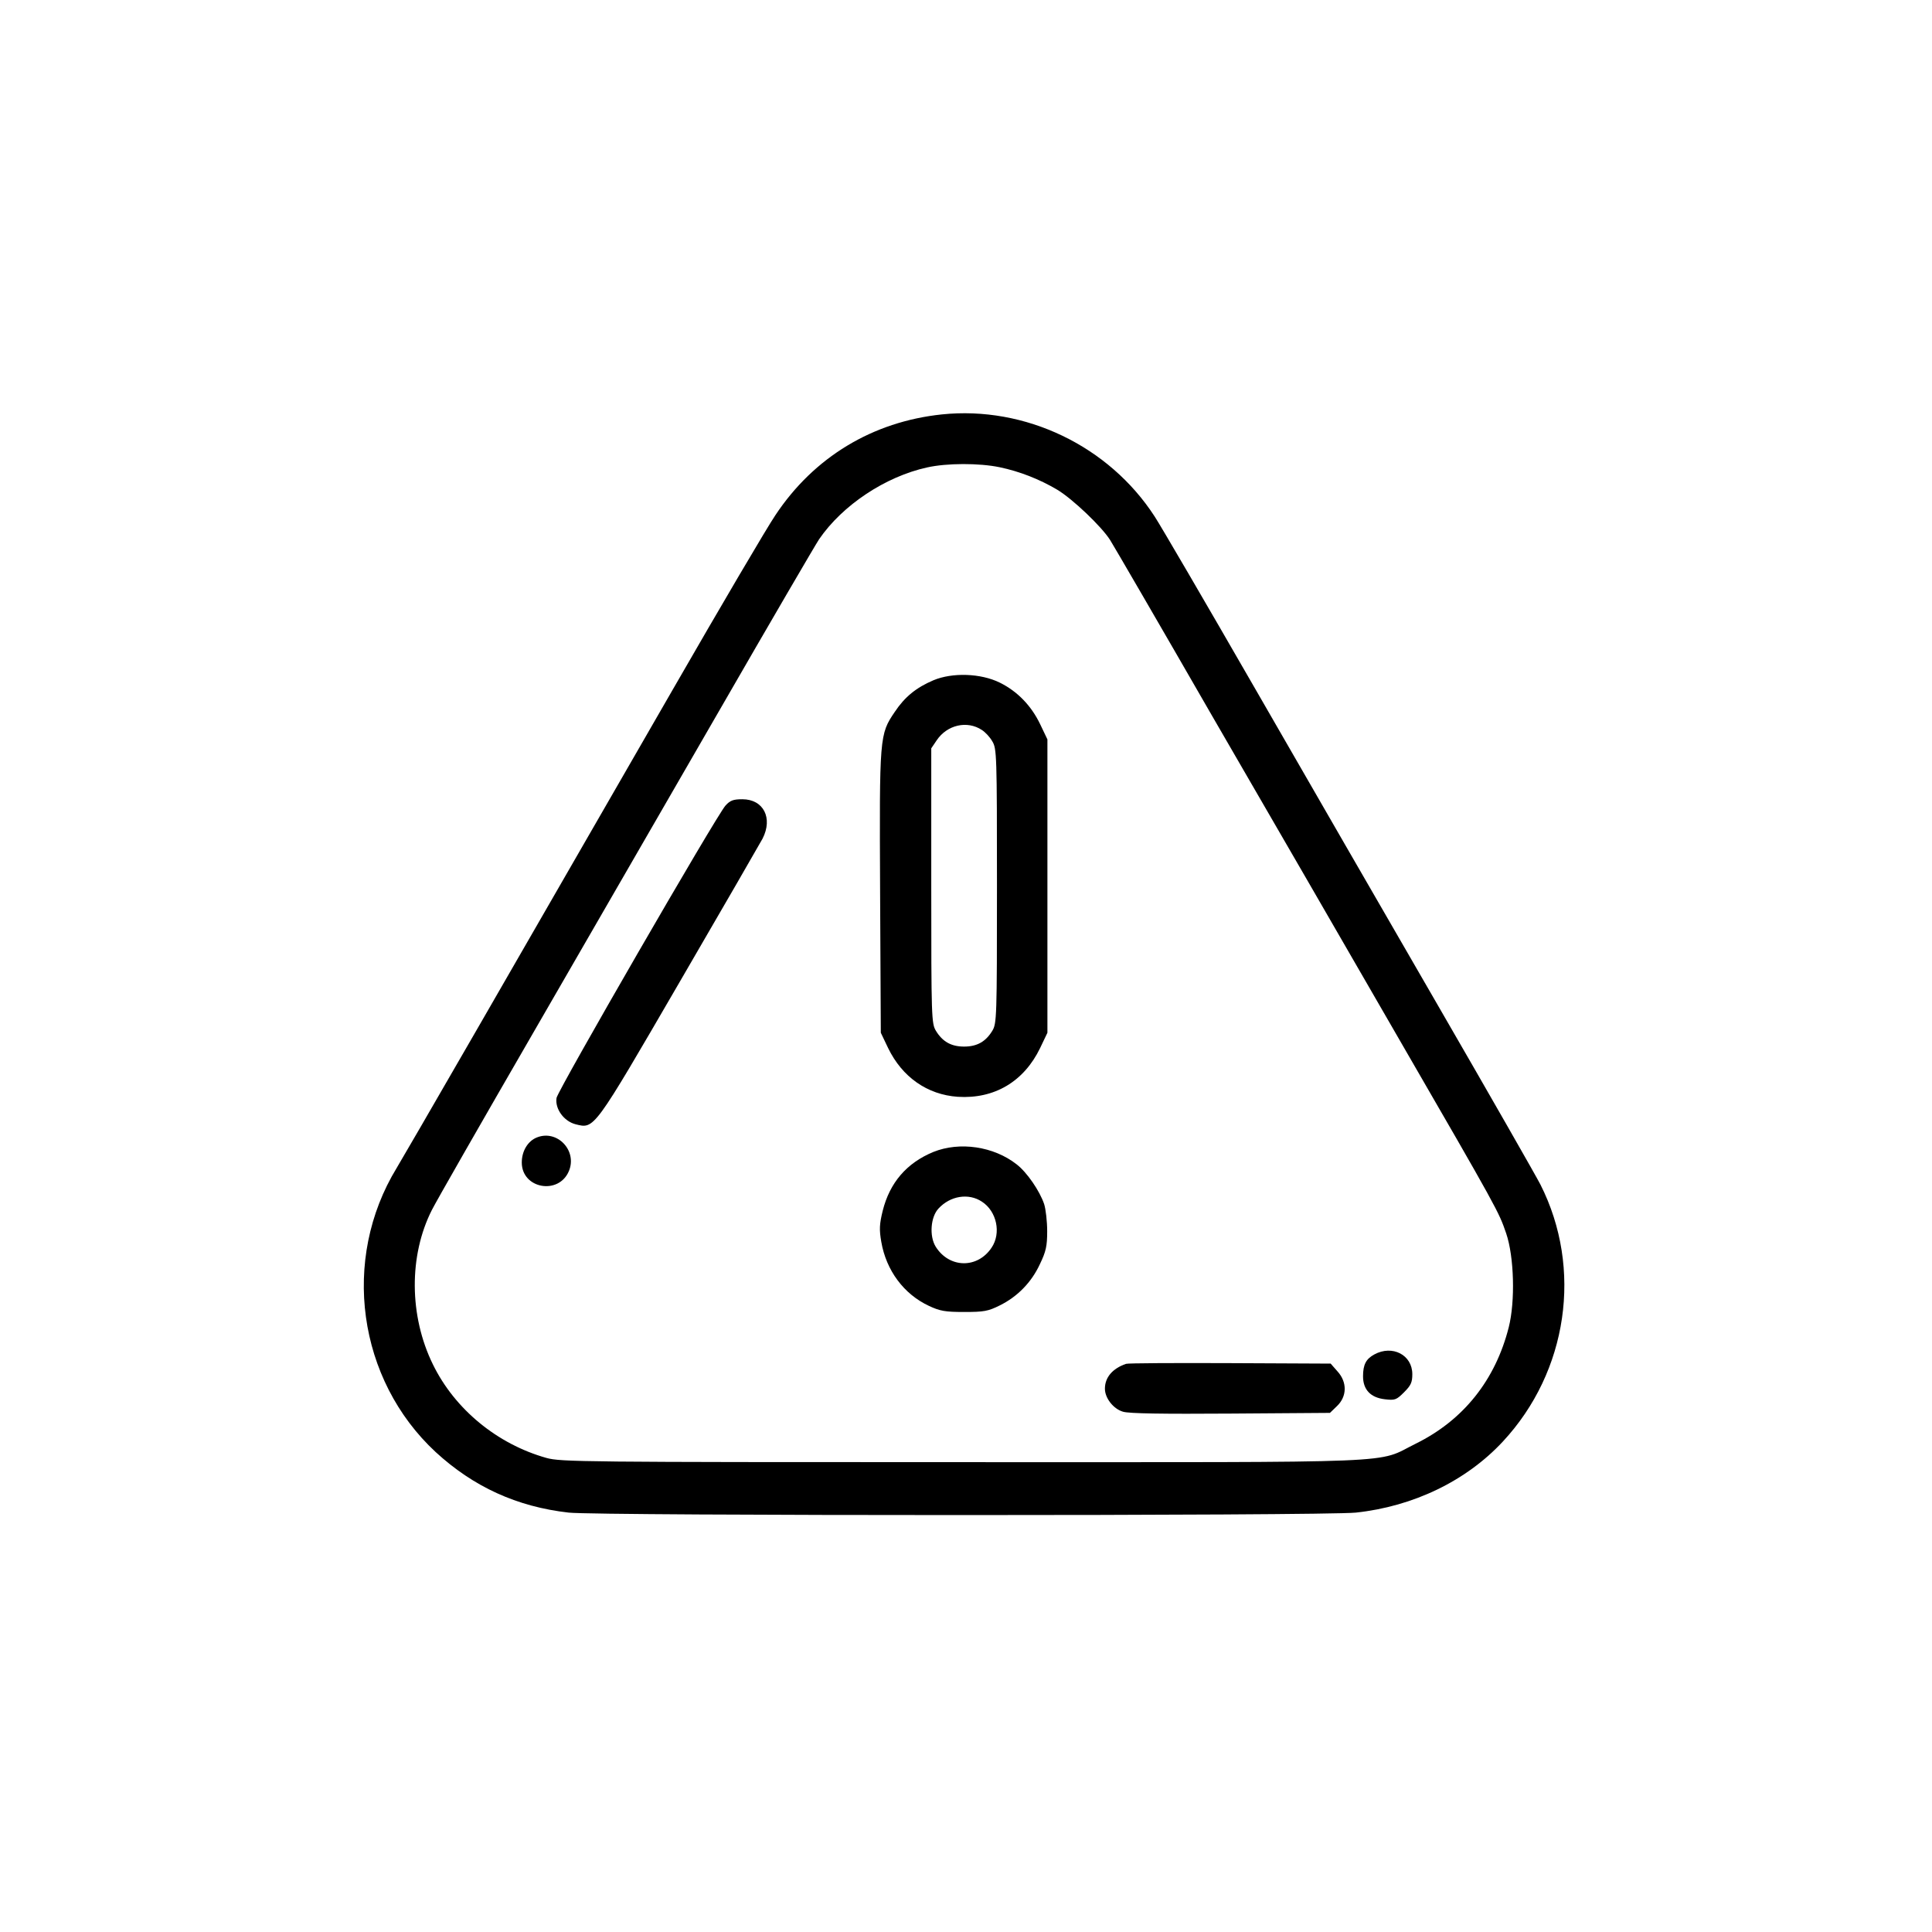 <?xml version="1.0" encoding="UTF-8"?> <svg xmlns="http://www.w3.org/2000/svg" width="547" height="547" viewBox="0 0 547 547" fill="none"><g clip-path="url(#clip0_3410_327)"><path d="M266.656 117.332C247.056 119.391 230.447 129.423 219.551 145.834C217.159 149.355 204.071 171.611 190.385 195.396C143.082 277.579 114.978 326.278 112.321 330.663C96.509 356.574 101.226 390.59 123.35 411.119C134.046 420.952 146.337 426.599 161.02 428.26C169.324 429.19 374.75 429.19 383.852 428.26C400.129 426.533 415.144 419.291 425.508 408.129C443.911 388.331 448.163 359.165 436.138 335.38C434.876 332.922 421.854 310.134 407.171 284.755C392.488 259.375 369.102 218.849 355.217 194.732C341.331 170.615 328.575 148.757 326.914 146.232C313.959 126.234 290.241 114.874 266.656 117.332ZM282.999 132.28C288.713 133.476 294.294 135.669 299.343 138.658C303.661 141.249 311.9 149.089 314.291 152.876C315.221 154.338 328.243 176.727 343.192 202.704C358.207 228.615 382.058 269.806 396.142 294.255C424.312 342.954 424.312 343.02 426.438 349.199C428.697 355.843 429.029 368.4 427.169 375.774C423.382 390.723 414.346 402.083 400.86 408.727C389.233 414.441 400.66 413.976 272.635 413.976C164.74 413.976 158.827 413.909 154.708 412.78C140.756 408.86 128.731 398.961 122.552 386.271C115.842 372.585 115.709 355.511 122.287 342.555C123.482 340.164 136.305 317.774 150.788 292.727C165.272 267.68 188.99 226.555 203.54 201.375C218.09 176.129 230.846 154.271 231.909 152.677C238.552 142.977 250.71 134.938 262.47 132.347C268.117 131.084 277.219 131.084 282.999 132.28Z" fill="black"></path><path d="M264.262 192.606C259.412 194.665 256.157 197.323 253.367 201.508C248.982 207.953 248.982 208.351 249.181 252.665L249.38 292.395L251.44 296.713C255.426 304.952 262.535 309.935 271.172 310.532C281.536 311.197 289.907 306.214 294.492 296.713L296.551 292.395V250.871V209.348L294.492 205.029C291.967 199.781 288.047 195.728 283.064 193.27C277.683 190.613 269.644 190.347 264.262 192.606ZM278.015 206.69C278.945 207.288 280.274 208.684 280.938 209.879C282.201 211.939 282.267 213.534 282.267 250.871C282.267 288.209 282.201 289.804 280.938 291.863C279.078 294.92 276.62 296.315 272.966 296.315C269.312 296.315 266.853 294.92 264.993 291.863C263.731 289.804 263.664 288.209 263.664 250.805V211.873L265.193 209.614C268.116 205.229 273.829 203.9 278.015 206.69Z" fill="black"></path><path d="M205.4 228.083C202.743 231.073 157.964 308.606 157.565 310.865C157.1 313.921 159.625 317.442 162.947 318.306C168.328 319.634 167.863 320.299 192.378 278.111C204.603 257.117 215.167 238.78 215.897 237.451C218.887 231.604 216.163 226.289 210.184 226.289C207.593 226.289 206.729 226.622 205.4 228.083Z" fill="black"></path><path d="M152.049 322.026C149.458 323.023 147.73 325.879 147.73 329.135C147.73 336.576 158.228 338.436 161.084 331.527C163.476 325.747 157.763 319.767 152.049 322.026Z" fill="black"></path><path d="M264.263 326.145C256.689 329.268 251.906 334.849 249.913 342.821C248.983 346.608 248.916 348.136 249.514 351.591C250.909 359.696 255.892 366.407 263.001 369.728C266.123 371.19 267.585 371.456 272.967 371.456C278.547 371.456 279.743 371.256 283.065 369.596C288.048 367.137 292.034 363.085 294.426 357.903C296.153 354.315 296.485 352.787 296.485 348.601C296.485 345.811 296.087 342.356 295.622 340.894C294.359 337.174 290.772 331.925 287.849 329.667C281.338 324.551 271.704 323.156 264.263 326.145ZM278.016 340.23C282.201 342.954 283.53 349.133 280.74 353.252C276.753 359.231 268.781 359.098 264.928 352.986C263.067 349.996 263.466 344.549 265.725 342.157C269.047 338.569 274.229 337.705 278.016 340.23Z" fill="black"></path><path d="M389.101 383.481C386.776 384.743 385.912 386.338 385.912 389.66C385.912 393.447 388.038 395.706 392.091 396.171C394.948 396.503 395.346 396.37 397.539 394.177C399.465 392.251 399.864 391.387 399.864 389.062C399.864 383.614 394.217 380.691 389.101 383.481Z" fill="black"></path><path d="M318.809 386.139C314.956 387.467 312.83 389.992 312.83 393.181C312.83 395.838 315.222 398.895 317.946 399.692C319.673 400.223 329.24 400.356 348.507 400.223L376.544 400.024L378.537 398.097C381.394 395.373 381.46 391.321 378.67 388.265L376.743 386.072L348.241 385.939C332.628 385.873 319.341 385.939 318.809 386.139Z" fill="black"></path></g><defs><clipPath id="clip0_3410_327"><rect width="547" height="547" fill="white"></rect></clipPath></defs></svg> 